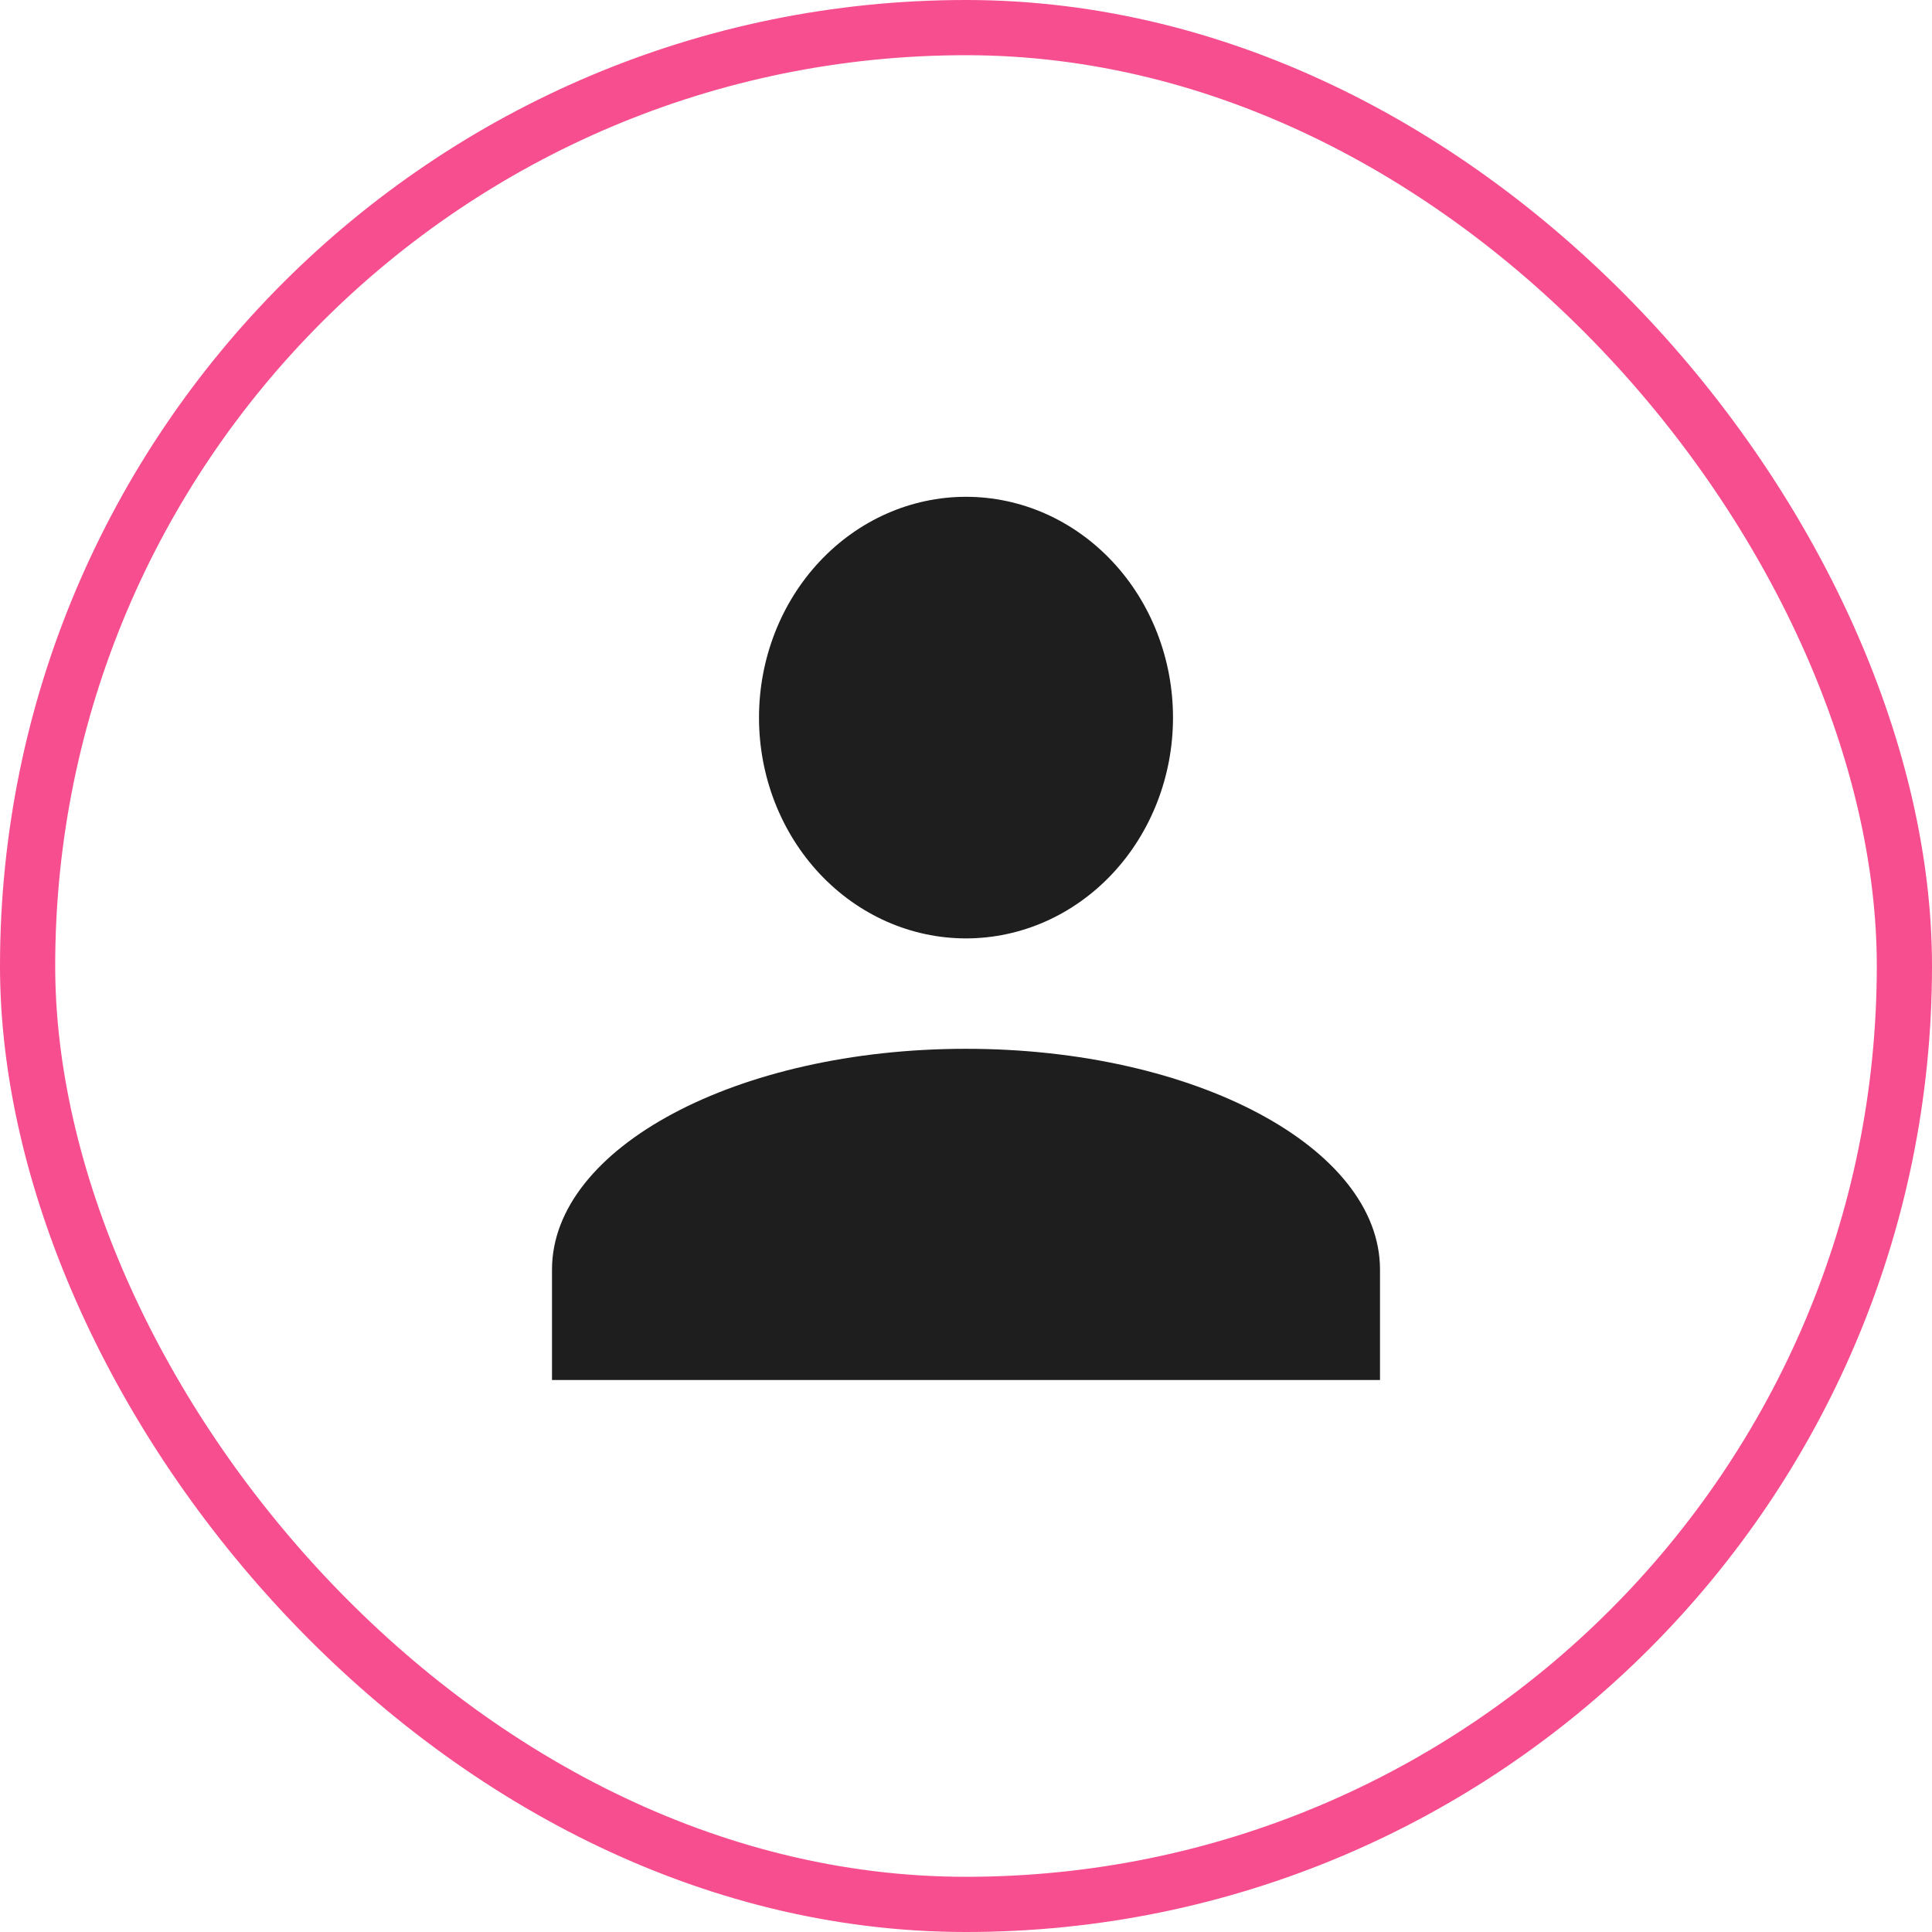 <?xml version="1.0" encoding="UTF-8"?> <svg xmlns="http://www.w3.org/2000/svg" width="35" height="35" viewBox="0 0 35 35" fill="none"><rect x="0.5" y="0.5" width="34" height="34" rx="17" stroke="#F64E8E"></rect><path d="M17.5 9C18.495 9 19.448 9.421 20.152 10.172C20.855 10.922 21.25 11.939 21.25 13C21.25 14.061 20.855 15.078 20.152 15.828C19.448 16.579 18.495 17 17.5 17C16.505 17 15.552 16.579 14.848 15.828C14.145 15.078 13.75 14.061 13.75 13C13.75 11.939 14.145 10.922 14.848 10.172C15.552 9.421 16.505 9 17.5 9ZM17.5 19C21.644 19 25 20.79 25 23V25H10V23C10 20.79 13.356 19 17.5 19Z" fill="#1E1E1E"></path></svg> 